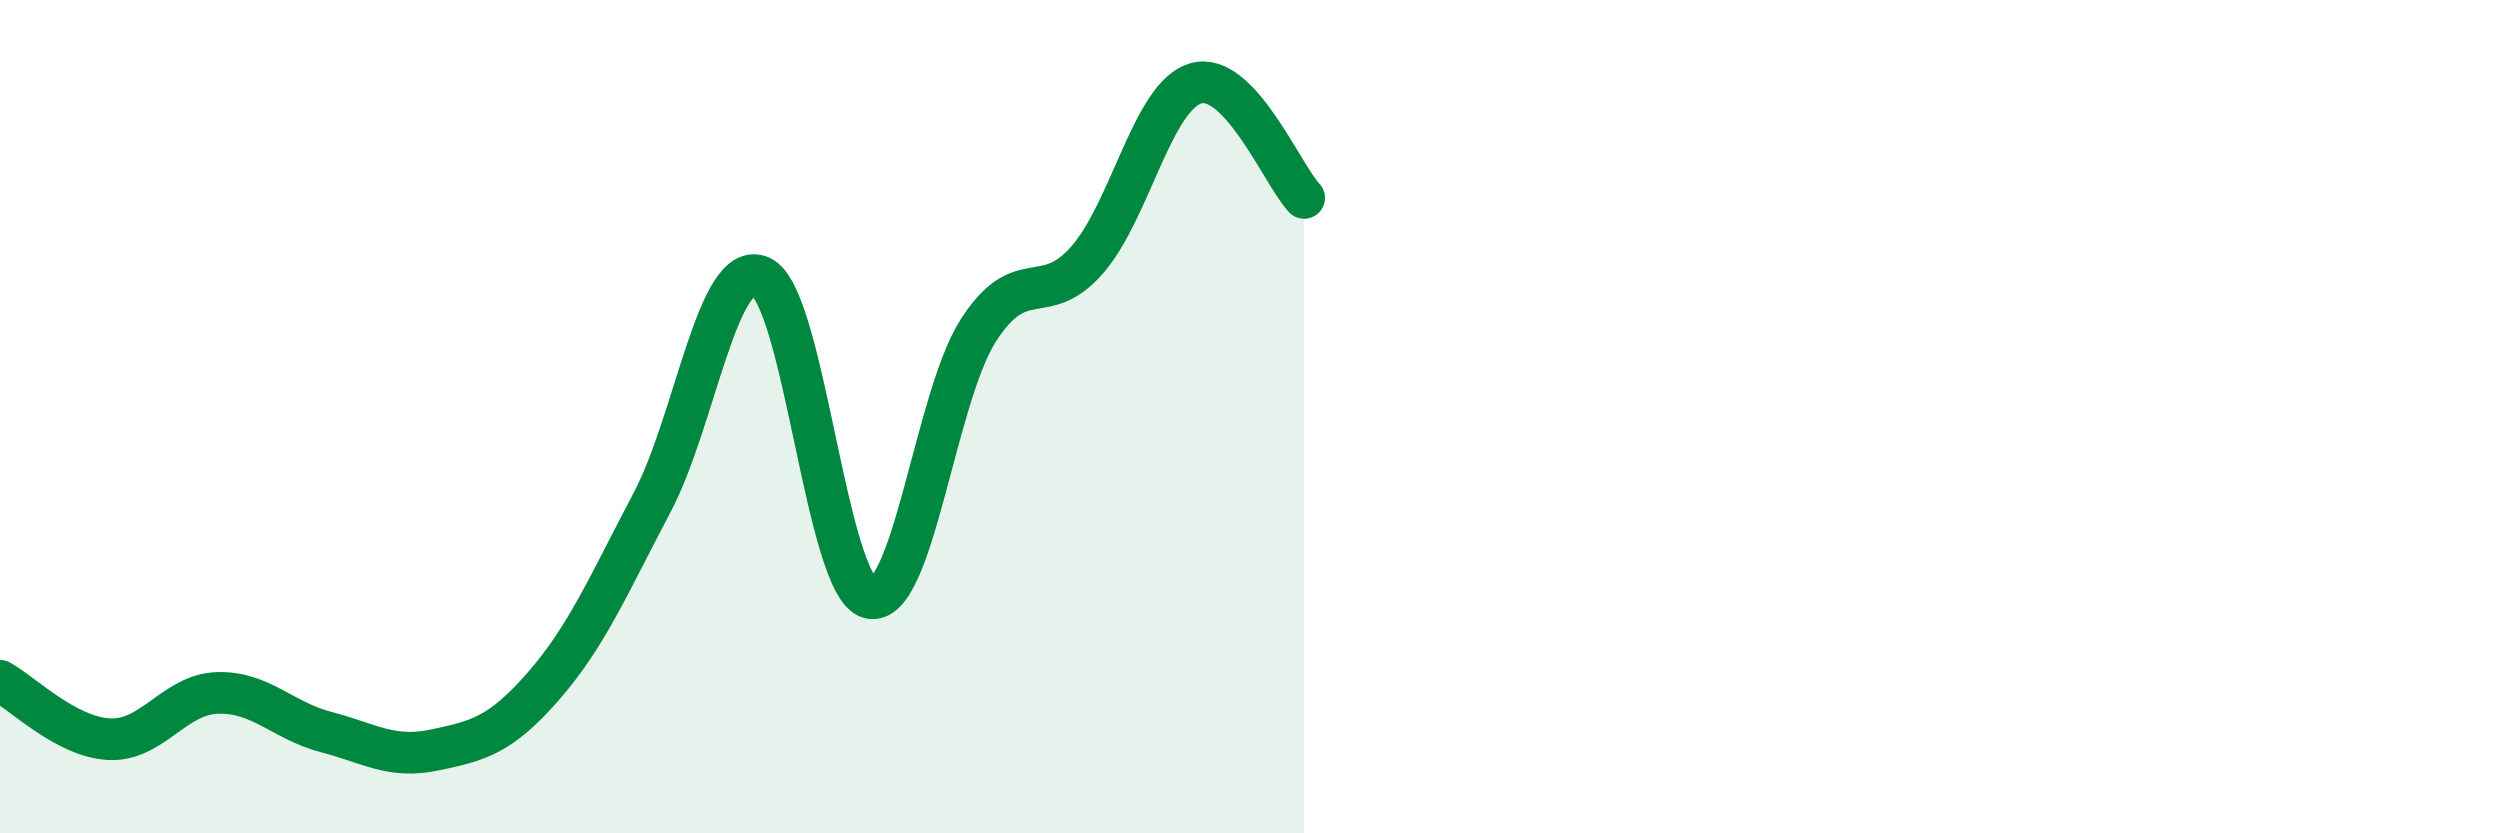 
    <svg width="60" height="20" viewBox="0 0 60 20" xmlns="http://www.w3.org/2000/svg">
      <path
        d="M 0,16.34 C 0.52,16.62 1.57,17.68 2.61,17.74 C 3.65,17.8 4.18,16.66 5.22,16.63 C 6.26,16.6 6.79,17.3 7.83,17.57 C 8.87,17.84 9.39,18.22 10.43,18 C 11.47,17.78 12,17.66 13.04,16.47 C 14.08,15.28 14.61,14.03 15.65,12.06 C 16.69,10.09 17.22,6.18 18.26,6.64 C 19.3,7.1 19.83,14.09 20.87,14.35 C 21.91,14.61 22.44,9.55 23.48,7.93 C 24.52,6.31 25.05,7.43 26.09,6.24 C 27.13,5.05 27.66,2.3 28.7,2 C 29.74,1.7 30.78,4.2 31.3,4.75L31.3 20L0 20Z"
        fill="#008740"
        opacity="0.1"
        stroke-linecap="round"
        stroke-linejoin="round"
      />
      <path
        d="M 0,16.34 C 0.52,16.62 1.57,17.68 2.61,17.74 C 3.65,17.8 4.18,16.66 5.22,16.63 C 6.26,16.6 6.79,17.3 7.83,17.57 C 8.87,17.84 9.39,18.22 10.43,18 C 11.47,17.78 12,17.66 13.04,16.47 C 14.08,15.28 14.61,14.03 15.65,12.06 C 16.69,10.09 17.22,6.18 18.26,6.64 C 19.3,7.1 19.83,14.09 20.87,14.35 C 21.91,14.61 22.44,9.55 23.48,7.93 C 24.52,6.31 25.05,7.43 26.09,6.24 C 27.13,5.05 27.66,2.3 28.7,2 C 29.74,1.7 30.78,4.2 31.3,4.75"
        stroke="#008740"
        stroke-width="1"
        fill="none"
        stroke-linecap="round"
        stroke-linejoin="round"
      />
    </svg>
  